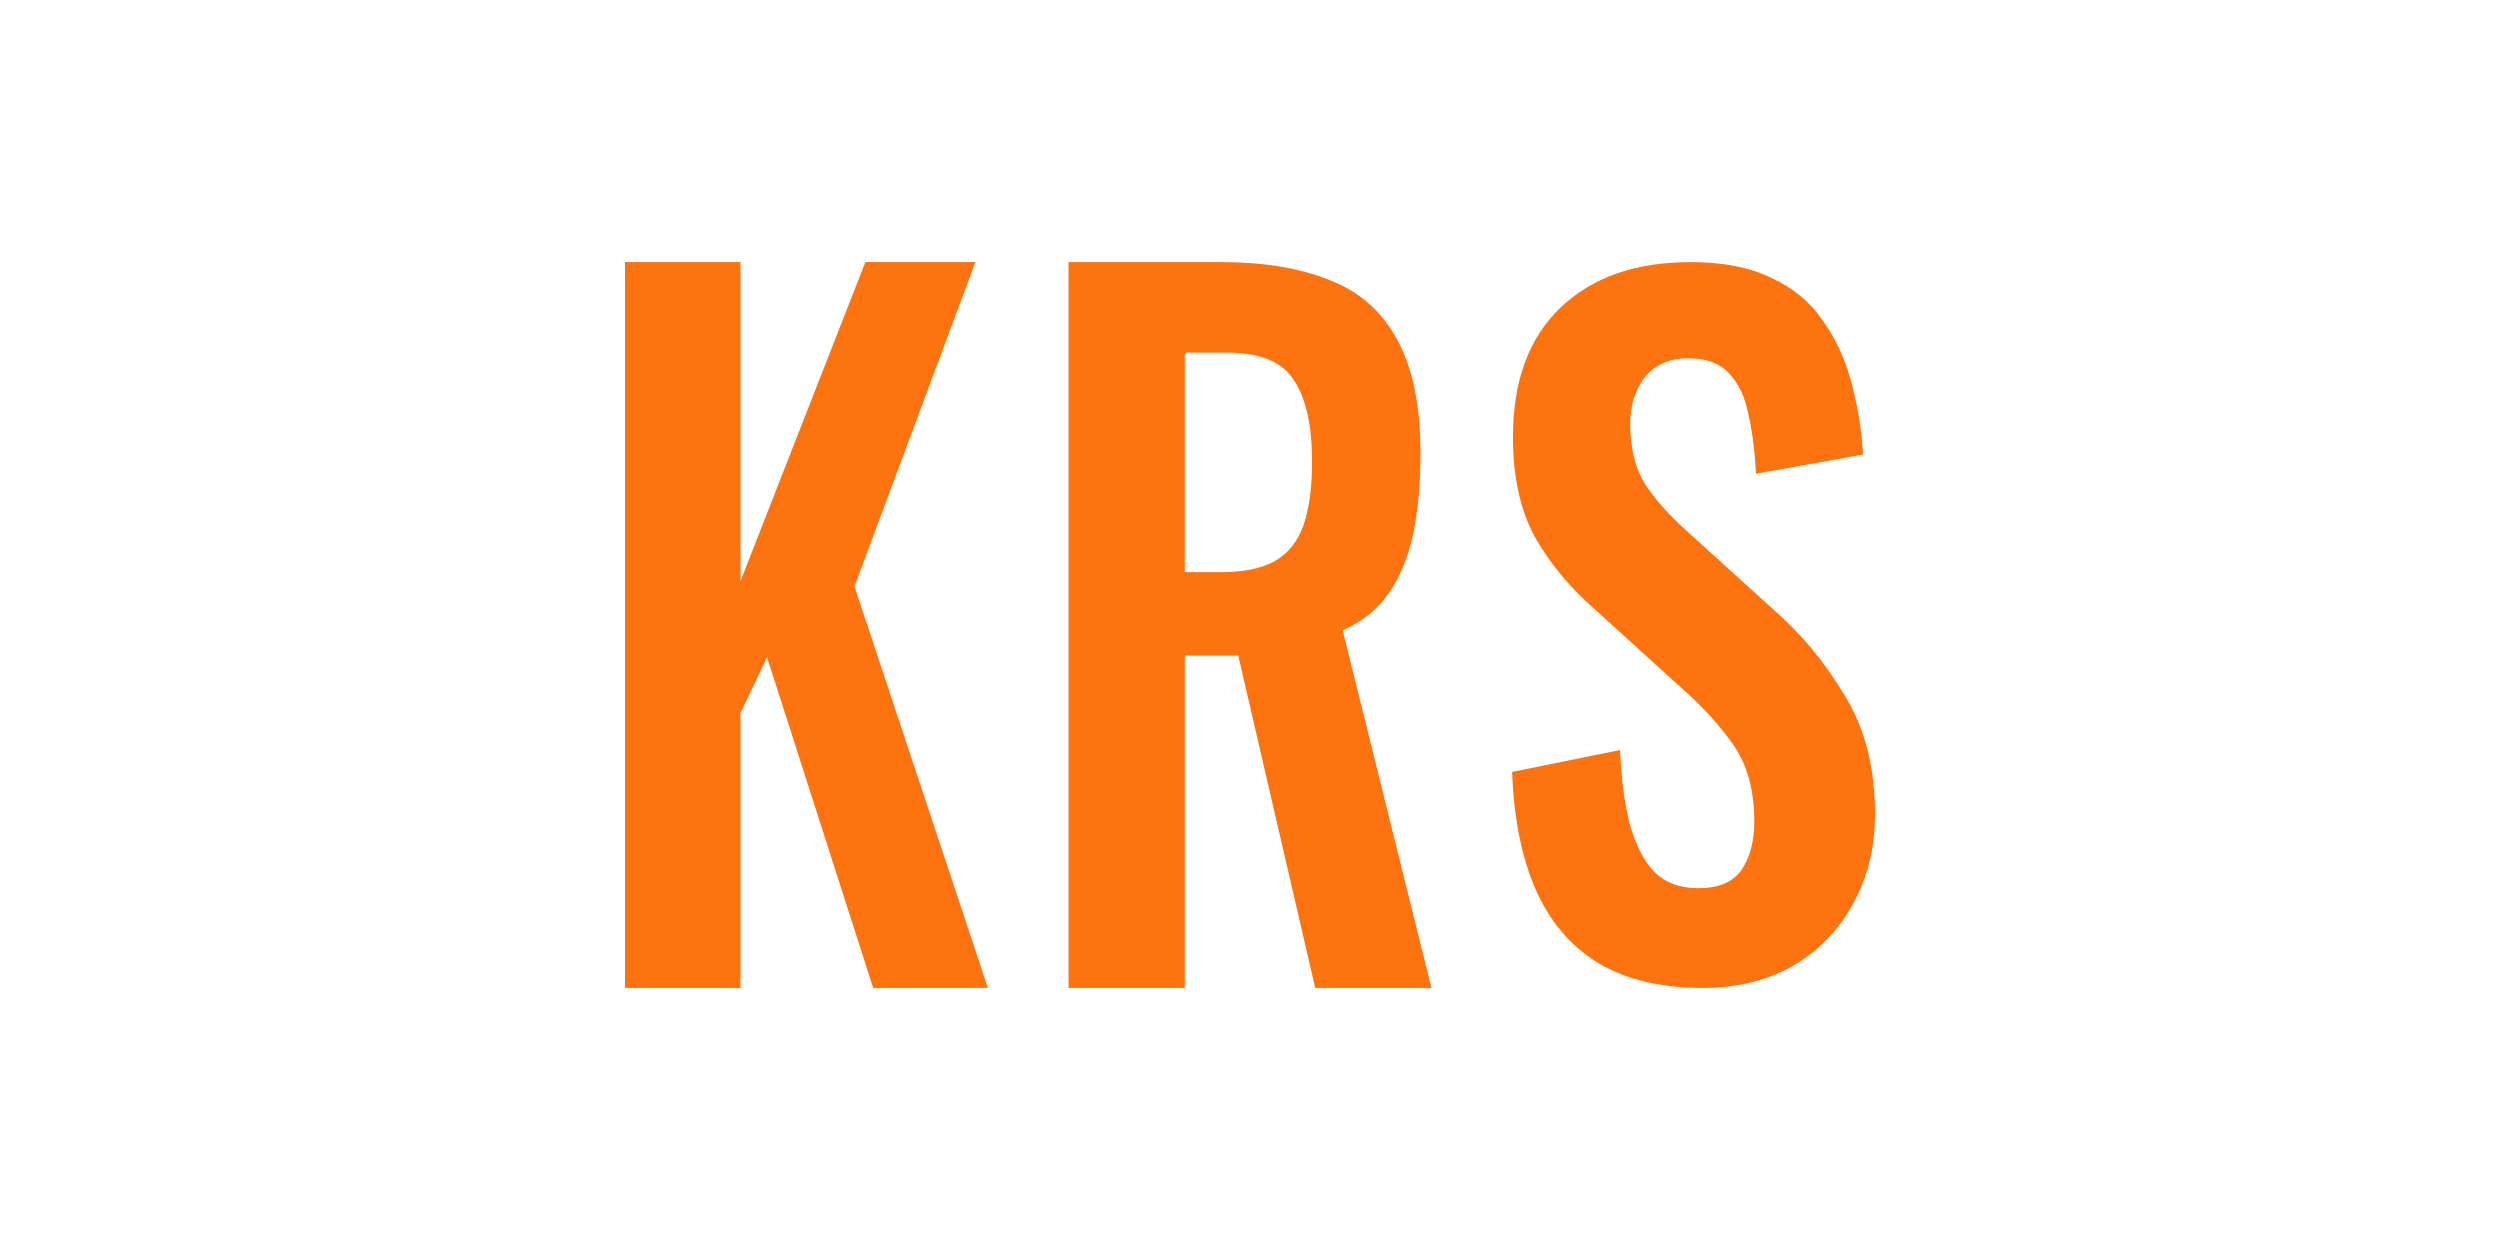 <?xml version="1.0" encoding="UTF-8"?> <svg xmlns="http://www.w3.org/2000/svg" width="124" height="62" viewBox="0 0 124 62" fill="none"><path d="M31 49V13H36.729V28.822L42.923 13H48.381L42.381 29.089L49 49H43.31L38.045 32.6L36.729 35.356V49H31Z" fill="#FD7310"></path><path d="M53 49V13H60.558C62.688 13 64.481 13.296 65.935 13.889C67.416 14.452 68.532 15.43 69.286 16.822C70.065 18.215 70.455 20.111 70.455 22.511C70.455 23.963 70.338 25.267 70.104 26.422C69.87 27.578 69.468 28.57 68.896 29.4C68.351 30.2 67.584 30.822 66.597 31.267L71 49H65.234L61.416 32.511H58.766V49H53ZM58.766 28.378H60.558C61.675 28.378 62.558 28.2 63.208 27.844C63.883 27.459 64.364 26.867 64.649 26.067C64.935 25.237 65.078 24.185 65.078 22.911C65.078 21.104 64.779 19.756 64.182 18.867C63.61 17.948 62.506 17.489 60.87 17.489H58.766V28.378Z" fill="#FD7310"></path><path d="M84.443 49C82.391 49 80.677 48.595 79.3 47.785C77.923 46.947 76.883 45.733 76.18 44.142C75.478 42.552 75.084 40.6 75 38.287L80.354 37.202C80.41 38.561 80.564 39.761 80.817 40.802C81.098 41.843 81.506 42.653 82.04 43.231C82.602 43.781 83.333 44.055 84.232 44.055C85.244 44.055 85.96 43.752 86.382 43.145C86.803 42.508 87.014 41.713 87.014 40.759C87.014 39.227 86.677 37.969 86.002 36.986C85.328 36.002 84.429 35.019 83.304 34.036L79.005 30.133C77.796 29.063 76.827 27.877 76.096 26.576C75.393 25.246 75.042 23.612 75.042 21.675C75.042 18.899 75.829 16.759 77.403 15.255C78.977 13.752 81.126 13 83.852 13C85.454 13 86.789 13.26 87.857 13.781C88.925 14.272 89.768 14.966 90.386 15.863C91.033 16.759 91.511 17.785 91.82 18.942C92.129 20.07 92.326 21.27 92.41 22.542L87.098 23.496C87.042 22.398 86.916 21.415 86.719 20.547C86.55 19.68 86.227 19 85.749 18.508C85.3 18.017 84.625 17.771 83.726 17.771C82.799 17.771 82.082 18.089 81.576 18.725C81.098 19.332 80.859 20.099 80.859 21.024C80.859 22.21 81.098 23.193 81.576 23.974C82.054 24.725 82.742 25.506 83.642 26.316L87.899 30.176C89.304 31.39 90.499 32.822 91.482 34.47C92.494 36.089 93 38.055 93 40.369C93 42.046 92.635 43.535 91.904 44.836C91.201 46.137 90.204 47.164 88.911 47.916C87.646 48.639 86.157 49 84.443 49Z" fill="#FD7310"></path></svg> 